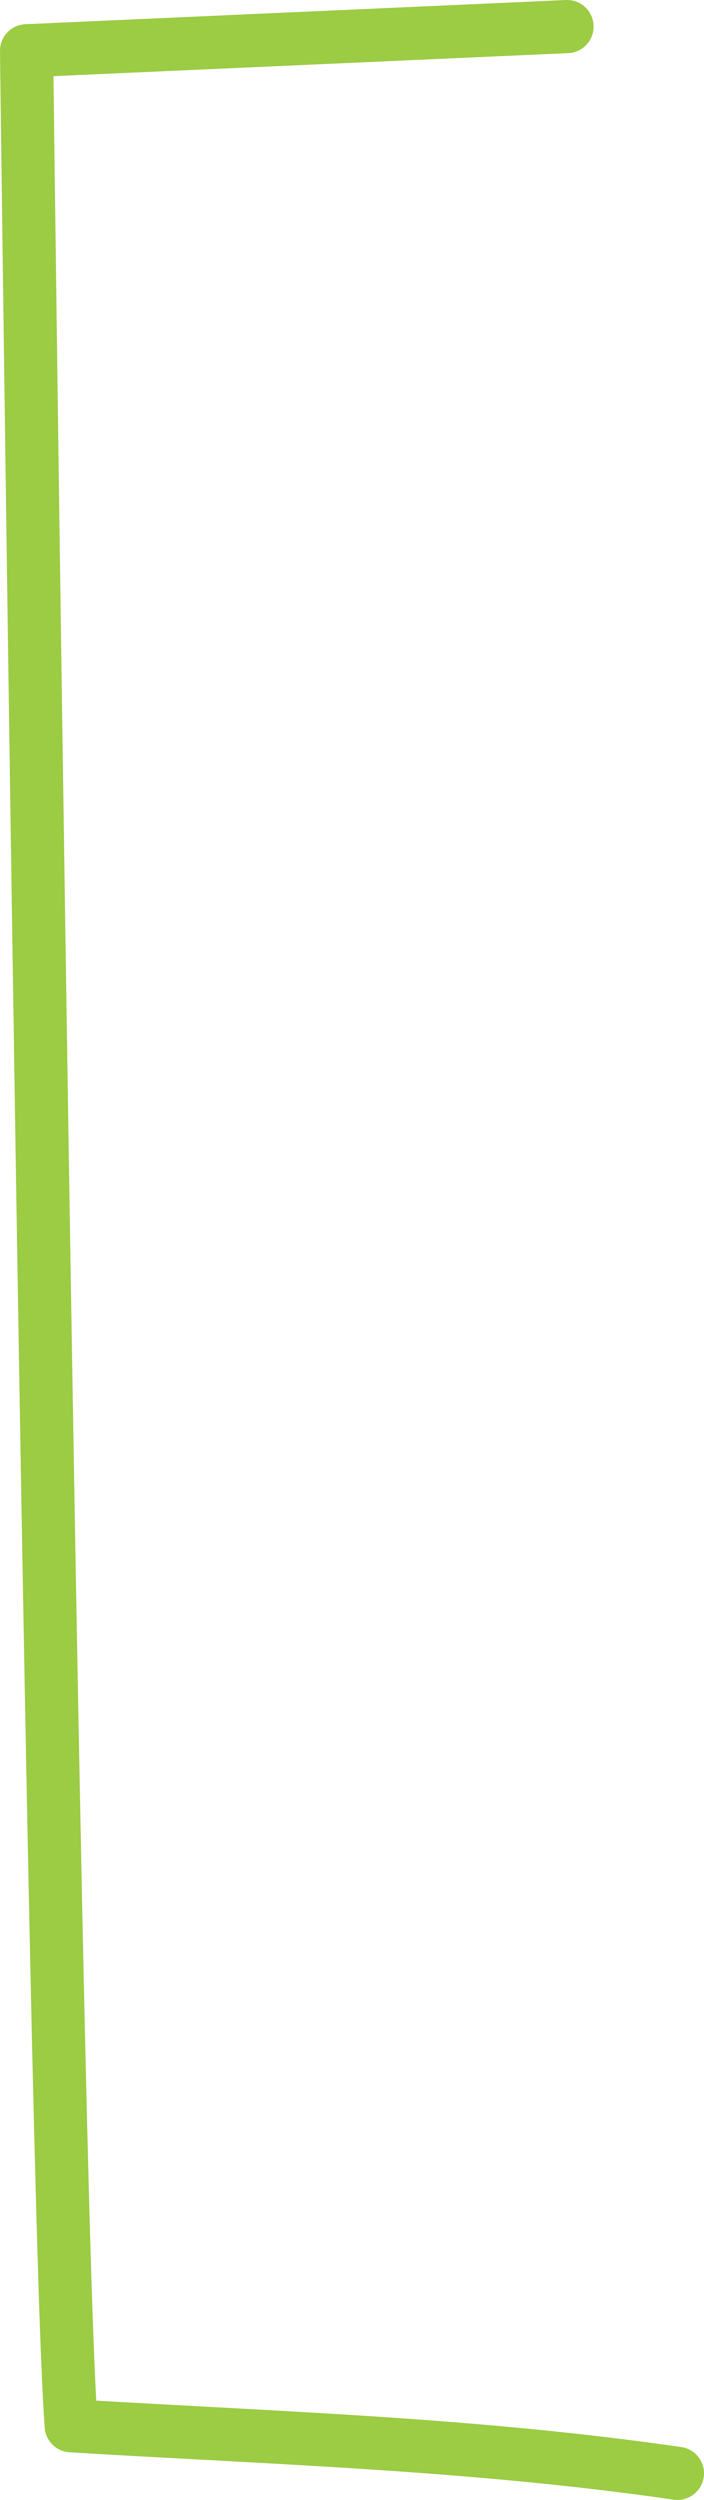 <?xml version="1.0" encoding="UTF-8"?> <svg xmlns="http://www.w3.org/2000/svg" viewBox="0 0 52.99 188.13"> <defs> <style>.cls-1{fill:none;stroke:#9ccb44;stroke-linecap:round;stroke-linejoin:round;stroke-width:4px;}</style> </defs> <title>green_line_Asset 63</title> <g id="Layer_2" data-name="Layer 2"> <g id="Layer_2-2" data-name="Layer 2"> <path class="cls-1" d="M42.68,2,2,3.82S4,164.45,5.36,182.55c15.81.95,30.26,1.36,45.63,3.58"></path> </g> </g> </svg> 